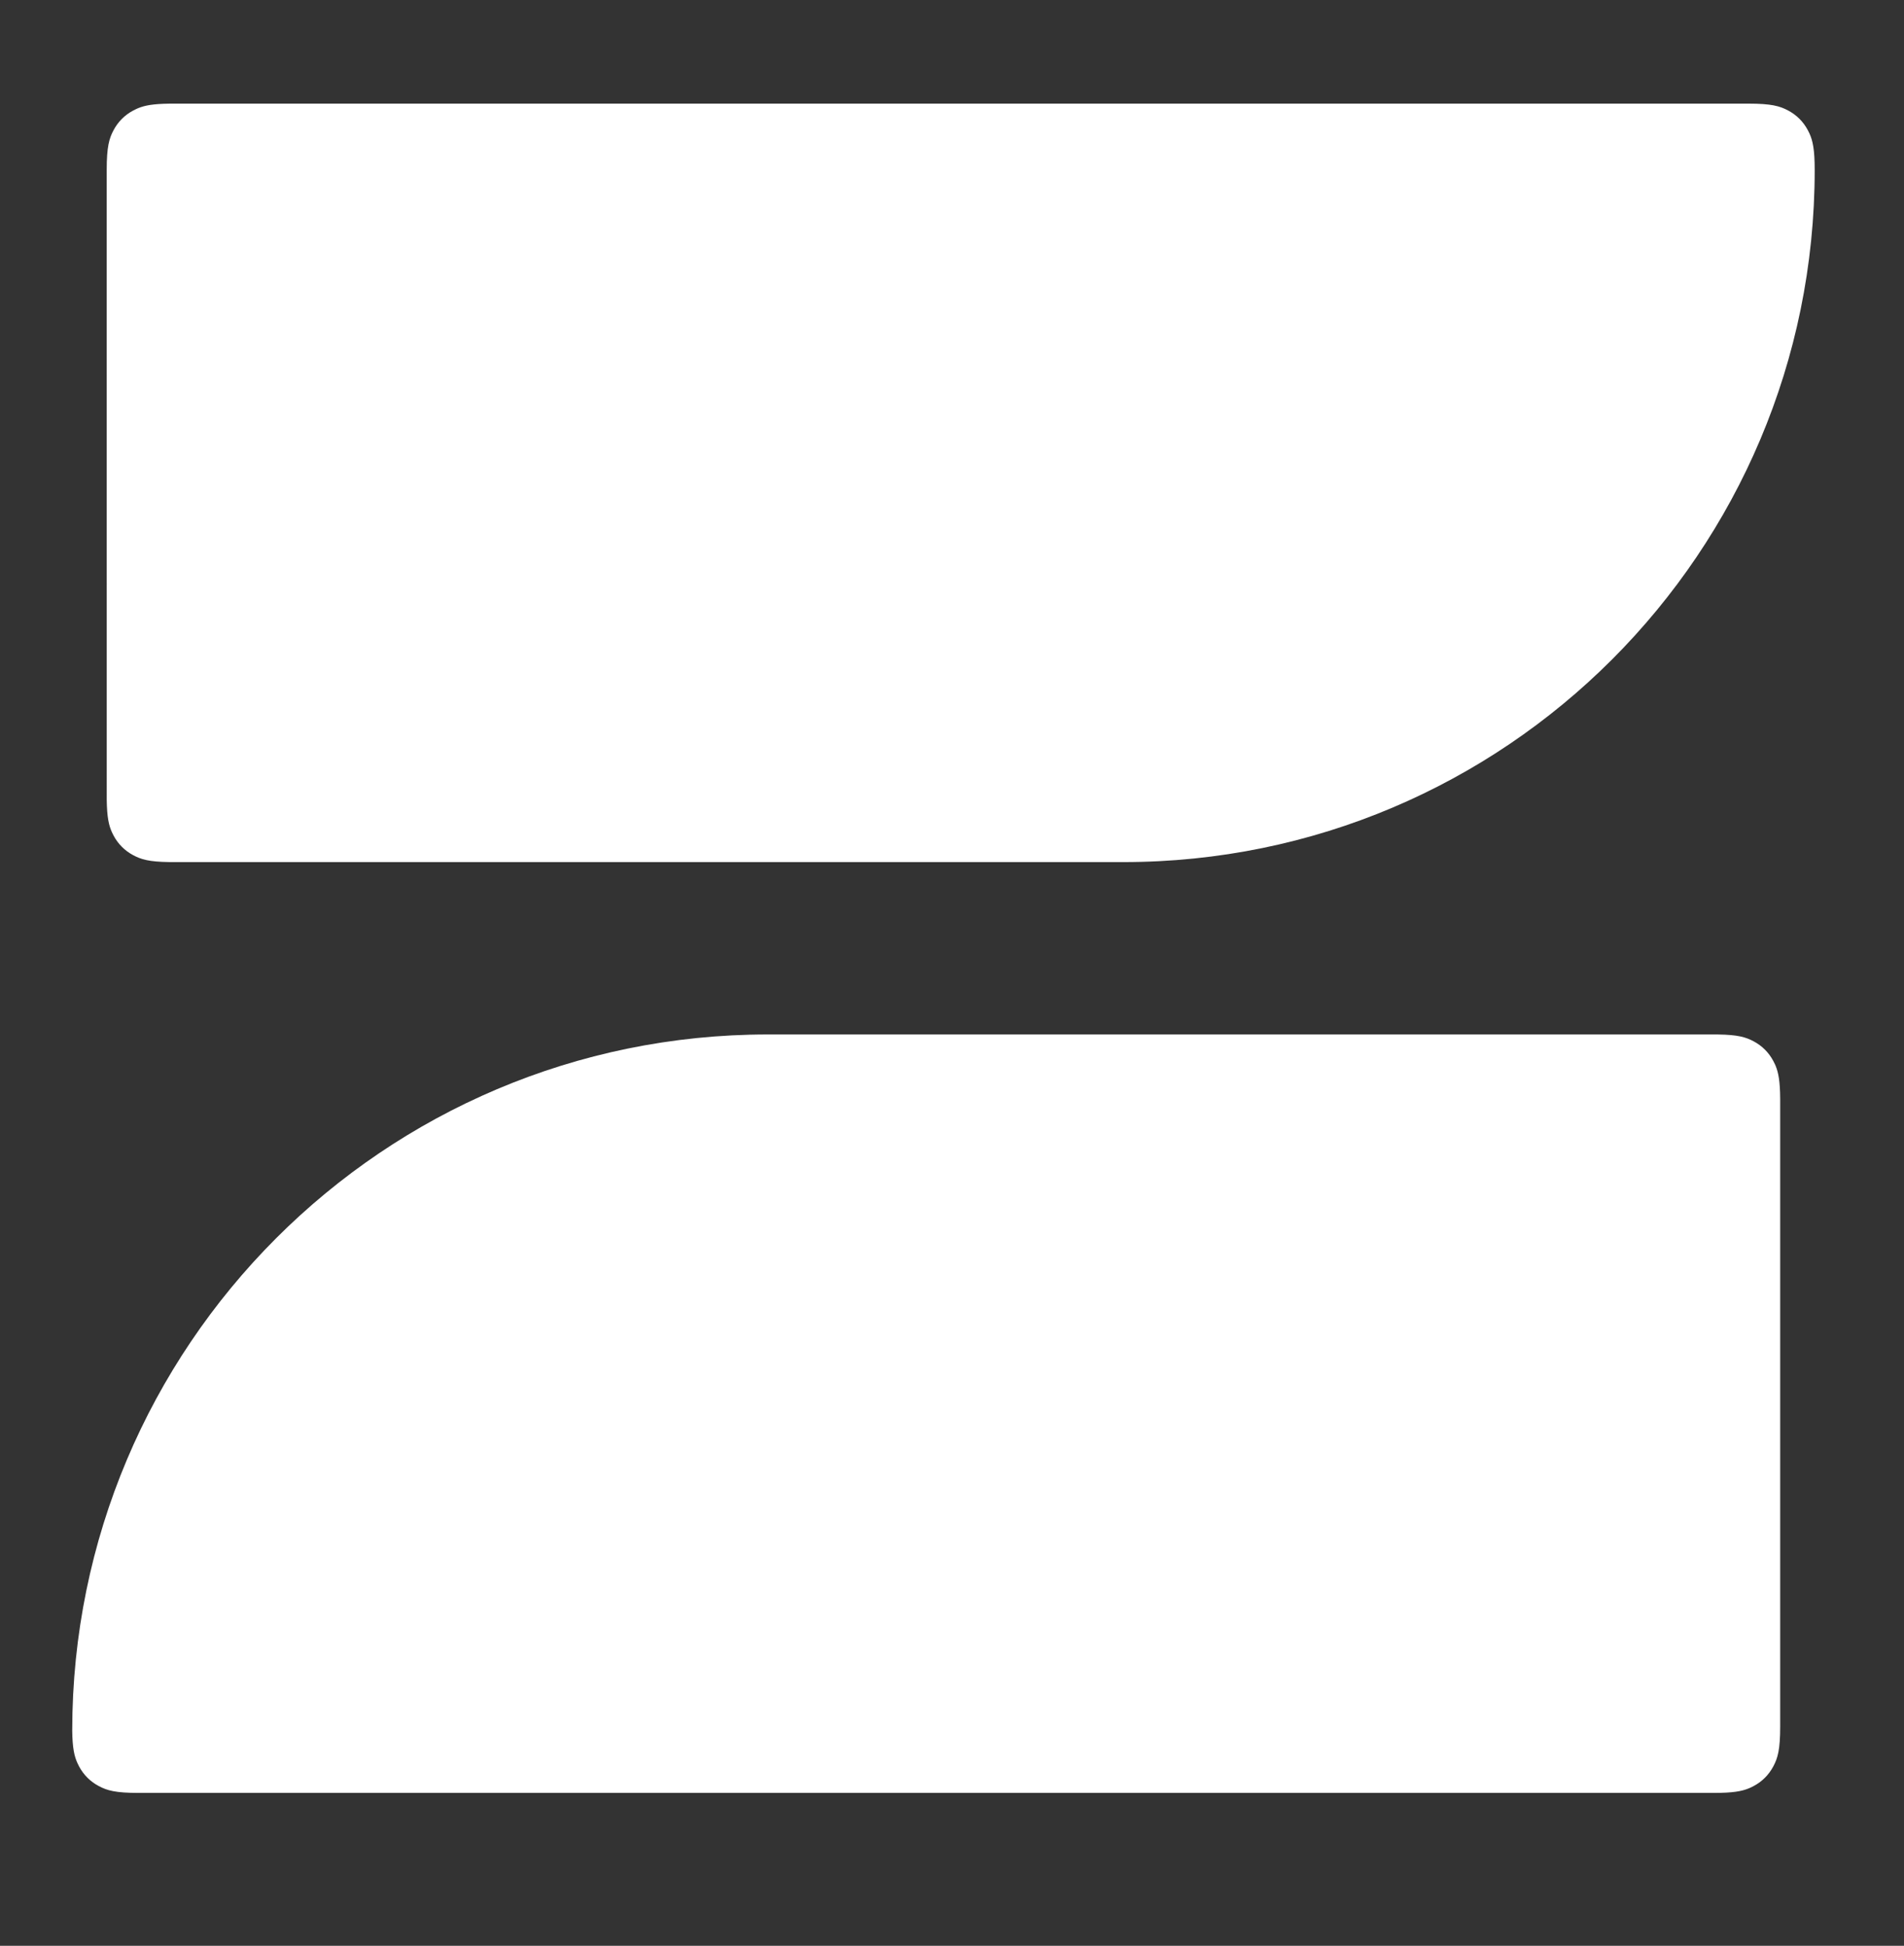 <?xml version="1.0" encoding="UTF-8"?><svg version="1.1" width="137px" height="140px" viewBox="0 0 137.0 140.0" xmlns="http://www.w3.org/2000/svg" xmlns:xlink="http://www.w3.org/1999/xlink"><rect x="0" y="0" width="137.0" height="140.0" fill="#333333" stroke="none"/><defs><clipPath id="i0"><path d="M137,0 L137,140 L0,140 L0,0 L137,0 Z"></path></clipPath><clipPath id="i1"><path d="M118.122,0 C119.782,0 120.384,0.173 120.991,0.497 C121.598,0.821 122.074,1.297 122.398,1.903 L122.513,2.133 C122.764,2.677 122.896,3.319 122.896,4.77 C122.896,32.274 100.621,54.571 73.144,54.571 L4.774,54.571 L4.475,54.569 C3.039,54.549 2.474,54.378 1.905,54.074 C1.298,53.75 0.822,53.274 0.497,52.668 L0.383,52.438 C0.15,51.933 0.02,51.344 0.002,50.1 L0,4.77 C0,3.111 0.173,2.51 0.497,1.903 C0.822,1.297 1.298,0.821 1.905,0.497 L2.135,0.383 L2.258,0.329 C2.739,0.13 3.33,0.018 4.475,0.002 L118.122,0 Z"></path></clipPath><clipPath id="i2"><path d="M118.12,0 L118.419,0.002 C119.855,0.022 120.42,0.193 120.989,0.497 C121.596,0.821 122.072,1.297 122.396,1.903 L122.511,2.133 L122.561,2.247 C122.771,2.75 122.885,3.371 122.894,4.623 L122.894,49.801 C122.894,51.46 122.721,52.061 122.396,52.668 C122.072,53.274 121.596,53.75 120.989,54.074 L120.759,54.188 L120.645,54.239 C120.122,54.456 119.472,54.571 118.12,54.571 L4.772,54.571 C3.112,54.571 2.51,54.398 1.903,54.074 C1.296,53.75 0.82,53.274 0.495,52.668 L0.381,52.438 C0.148,51.933 0.017,51.344 0,50.1 C0,22.432 22.406,0.001 50.047,0 L118.12,0 Z"></path></clipPath></defs><g clip-path="url(#i0)"><g transform="translate(7.678 7.456)"><g clip-path="url(#i1)"><polygon points="0,0 122.896,0 122.896,54.571 0,54.571 0,0" stroke="none" fill="#FFFFFF"></polygon></g></g><g transform="translate(5.197 74.429)"><g clip-path="url(#i2)"><polygon points="0,0 122.894,0 122.894,54.571 0,54.571 0,0" stroke="none" fill="#FFFFFF"></polygon></g></g></g></svg>
